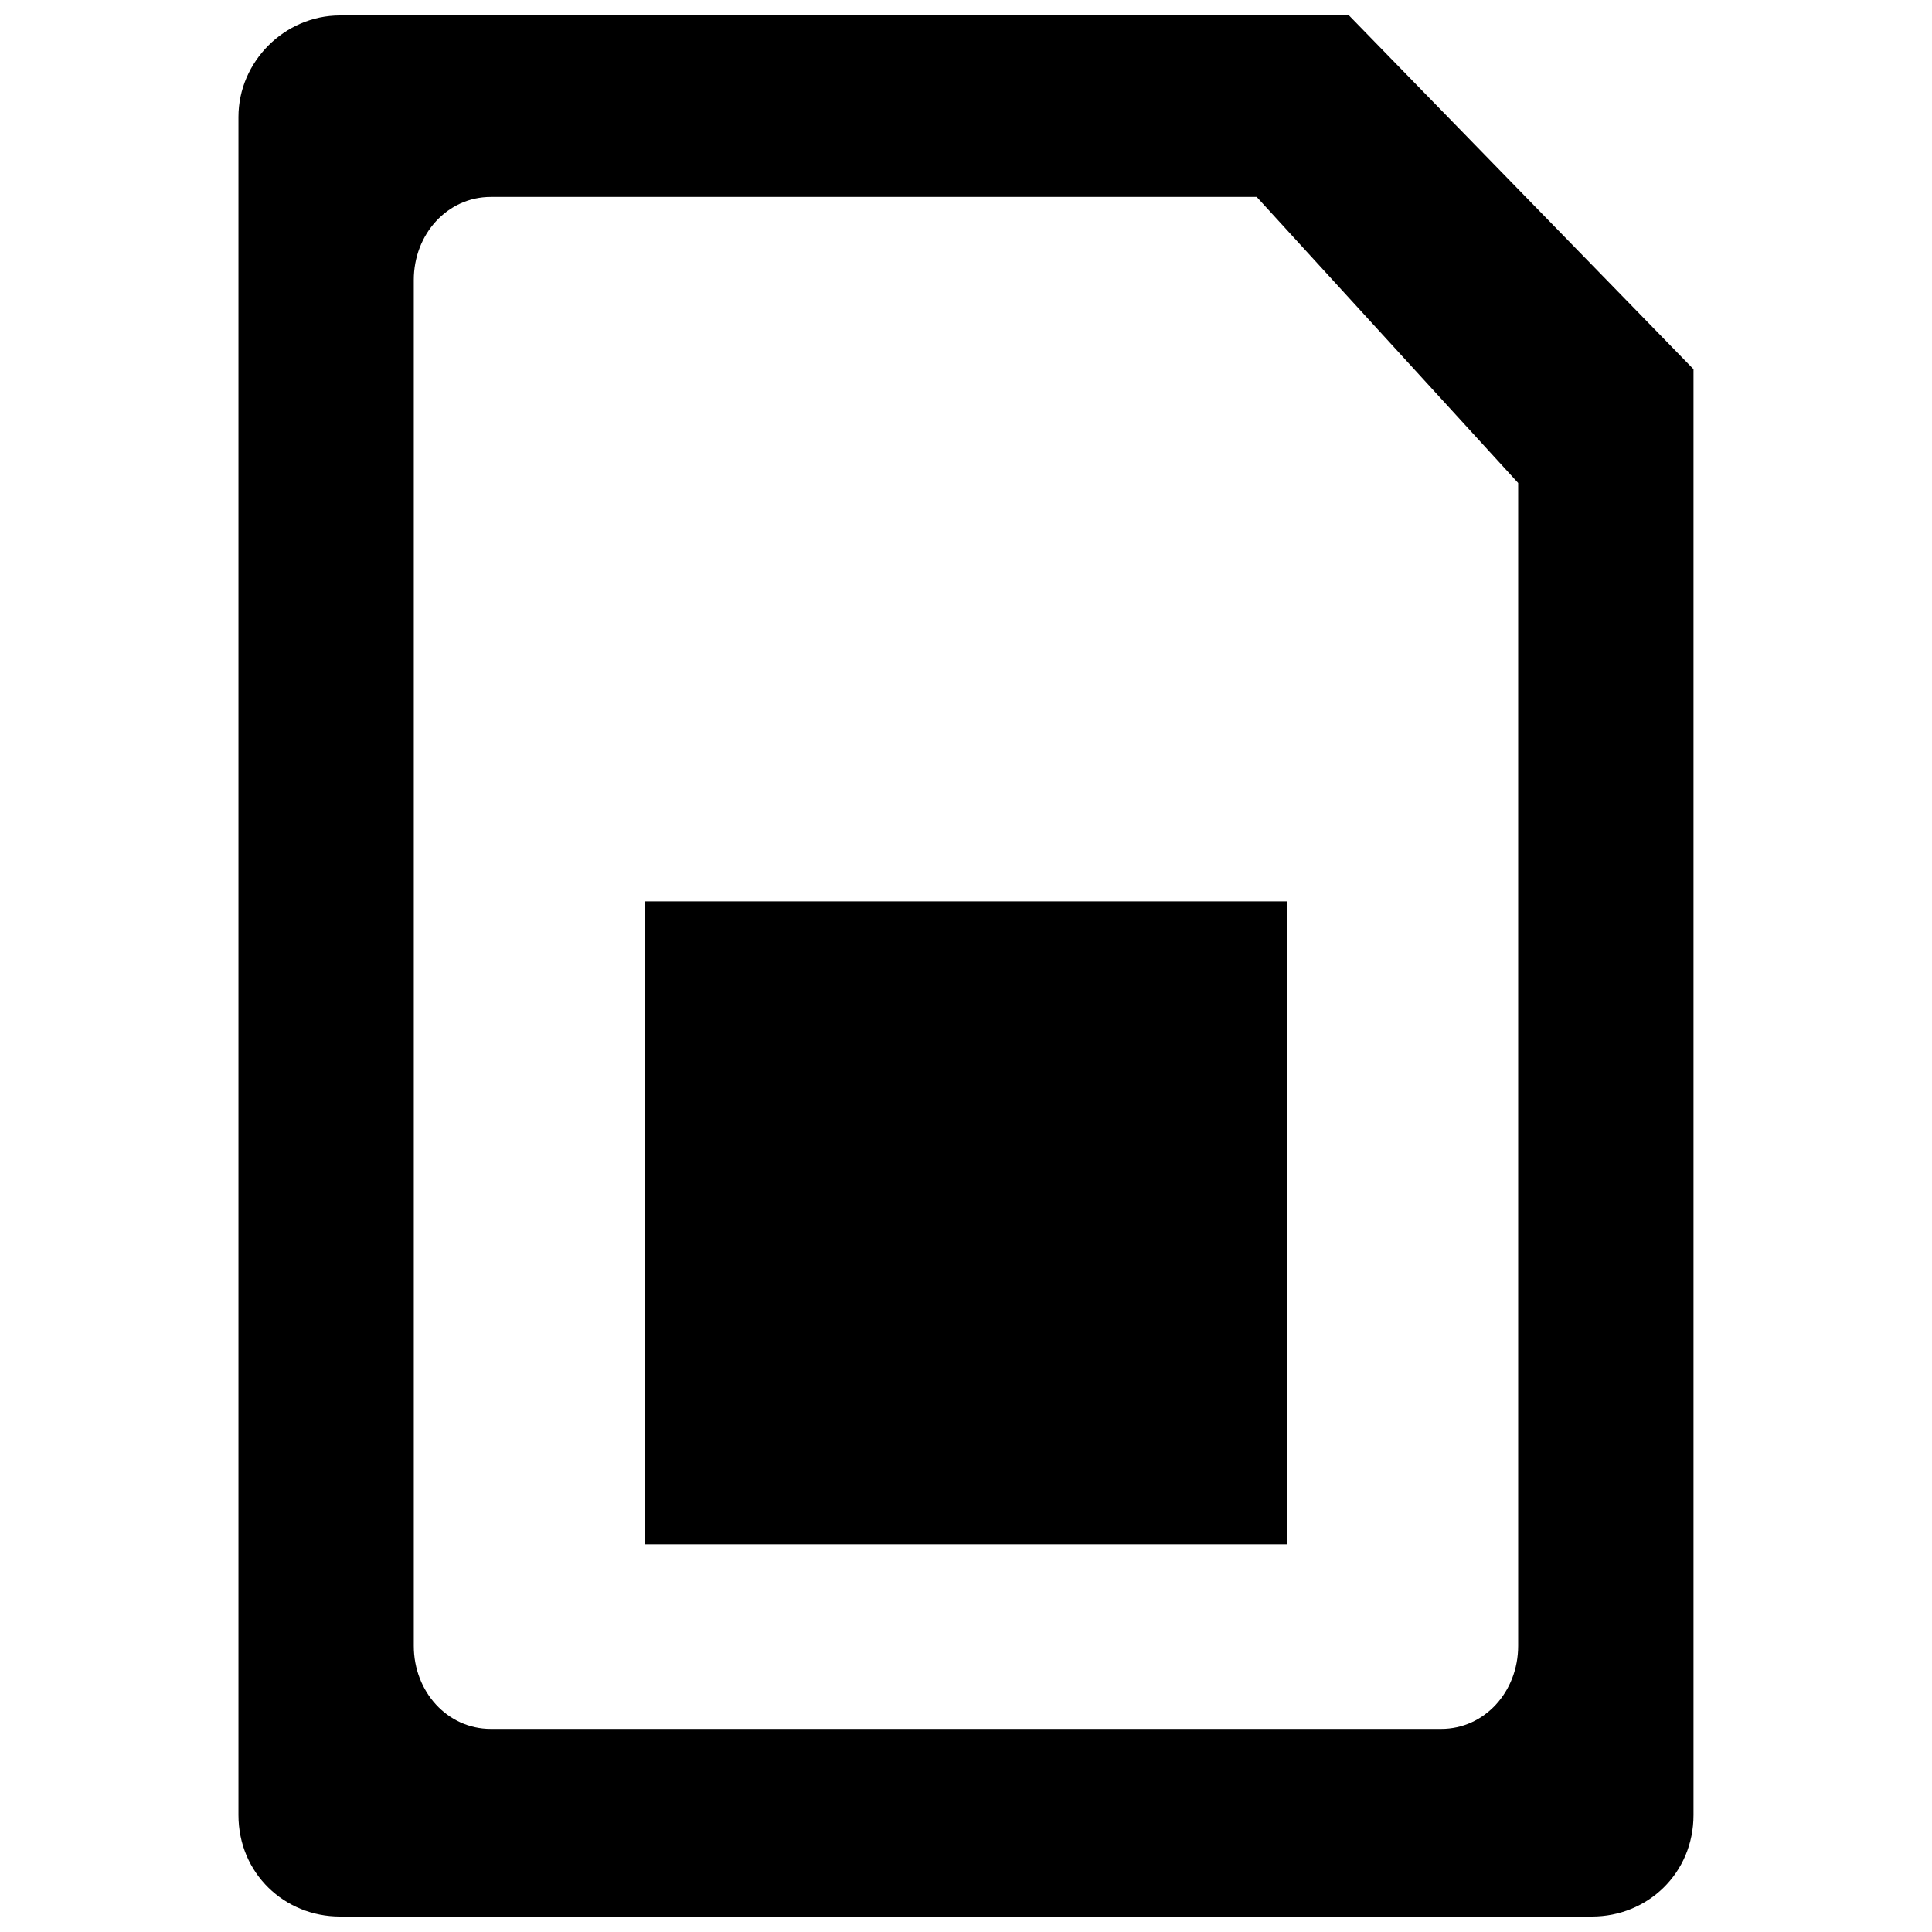 <?xml version="1.0" encoding="UTF-8"?>
<!-- Uploaded to: ICON Repo, www.iconrepo.com, Generator: ICON Repo Mixer Tools -->
<svg width="800px" height="800px" version="1.1" viewBox="144 144 512 512" xmlns="http://www.w3.org/2000/svg">
 <defs>
  <clipPath id="a">
   <path d="m207 148.09h386v503.81h-386z"/>
  </clipPath>
 </defs>
 <g clip-path="url(#a)">
  <path d="m234.1 148.09h267.39l91.305 93.75v383.16c0 15.488-12.227 26.902-26.902 26.902h-331.8c-14.676 0-26.902-11.414-26.902-26.902v-450c0-14.676 12.227-26.902 26.902-26.902zm39.945 48.098h202.99l69.293 75.816v308.16c0 12.227-8.969 22.012-20.379 22.012h-251.91c-11.414 0-20.379-9.781-20.379-22.012v-361.96c0-12.227 8.969-22.012 20.379-22.012z" fill-rule="evenodd"/>
 </g>
 <path d="m314.81 382.88h170.38v170.38h-170.38z" fill-rule="evenodd"/>
</svg>
